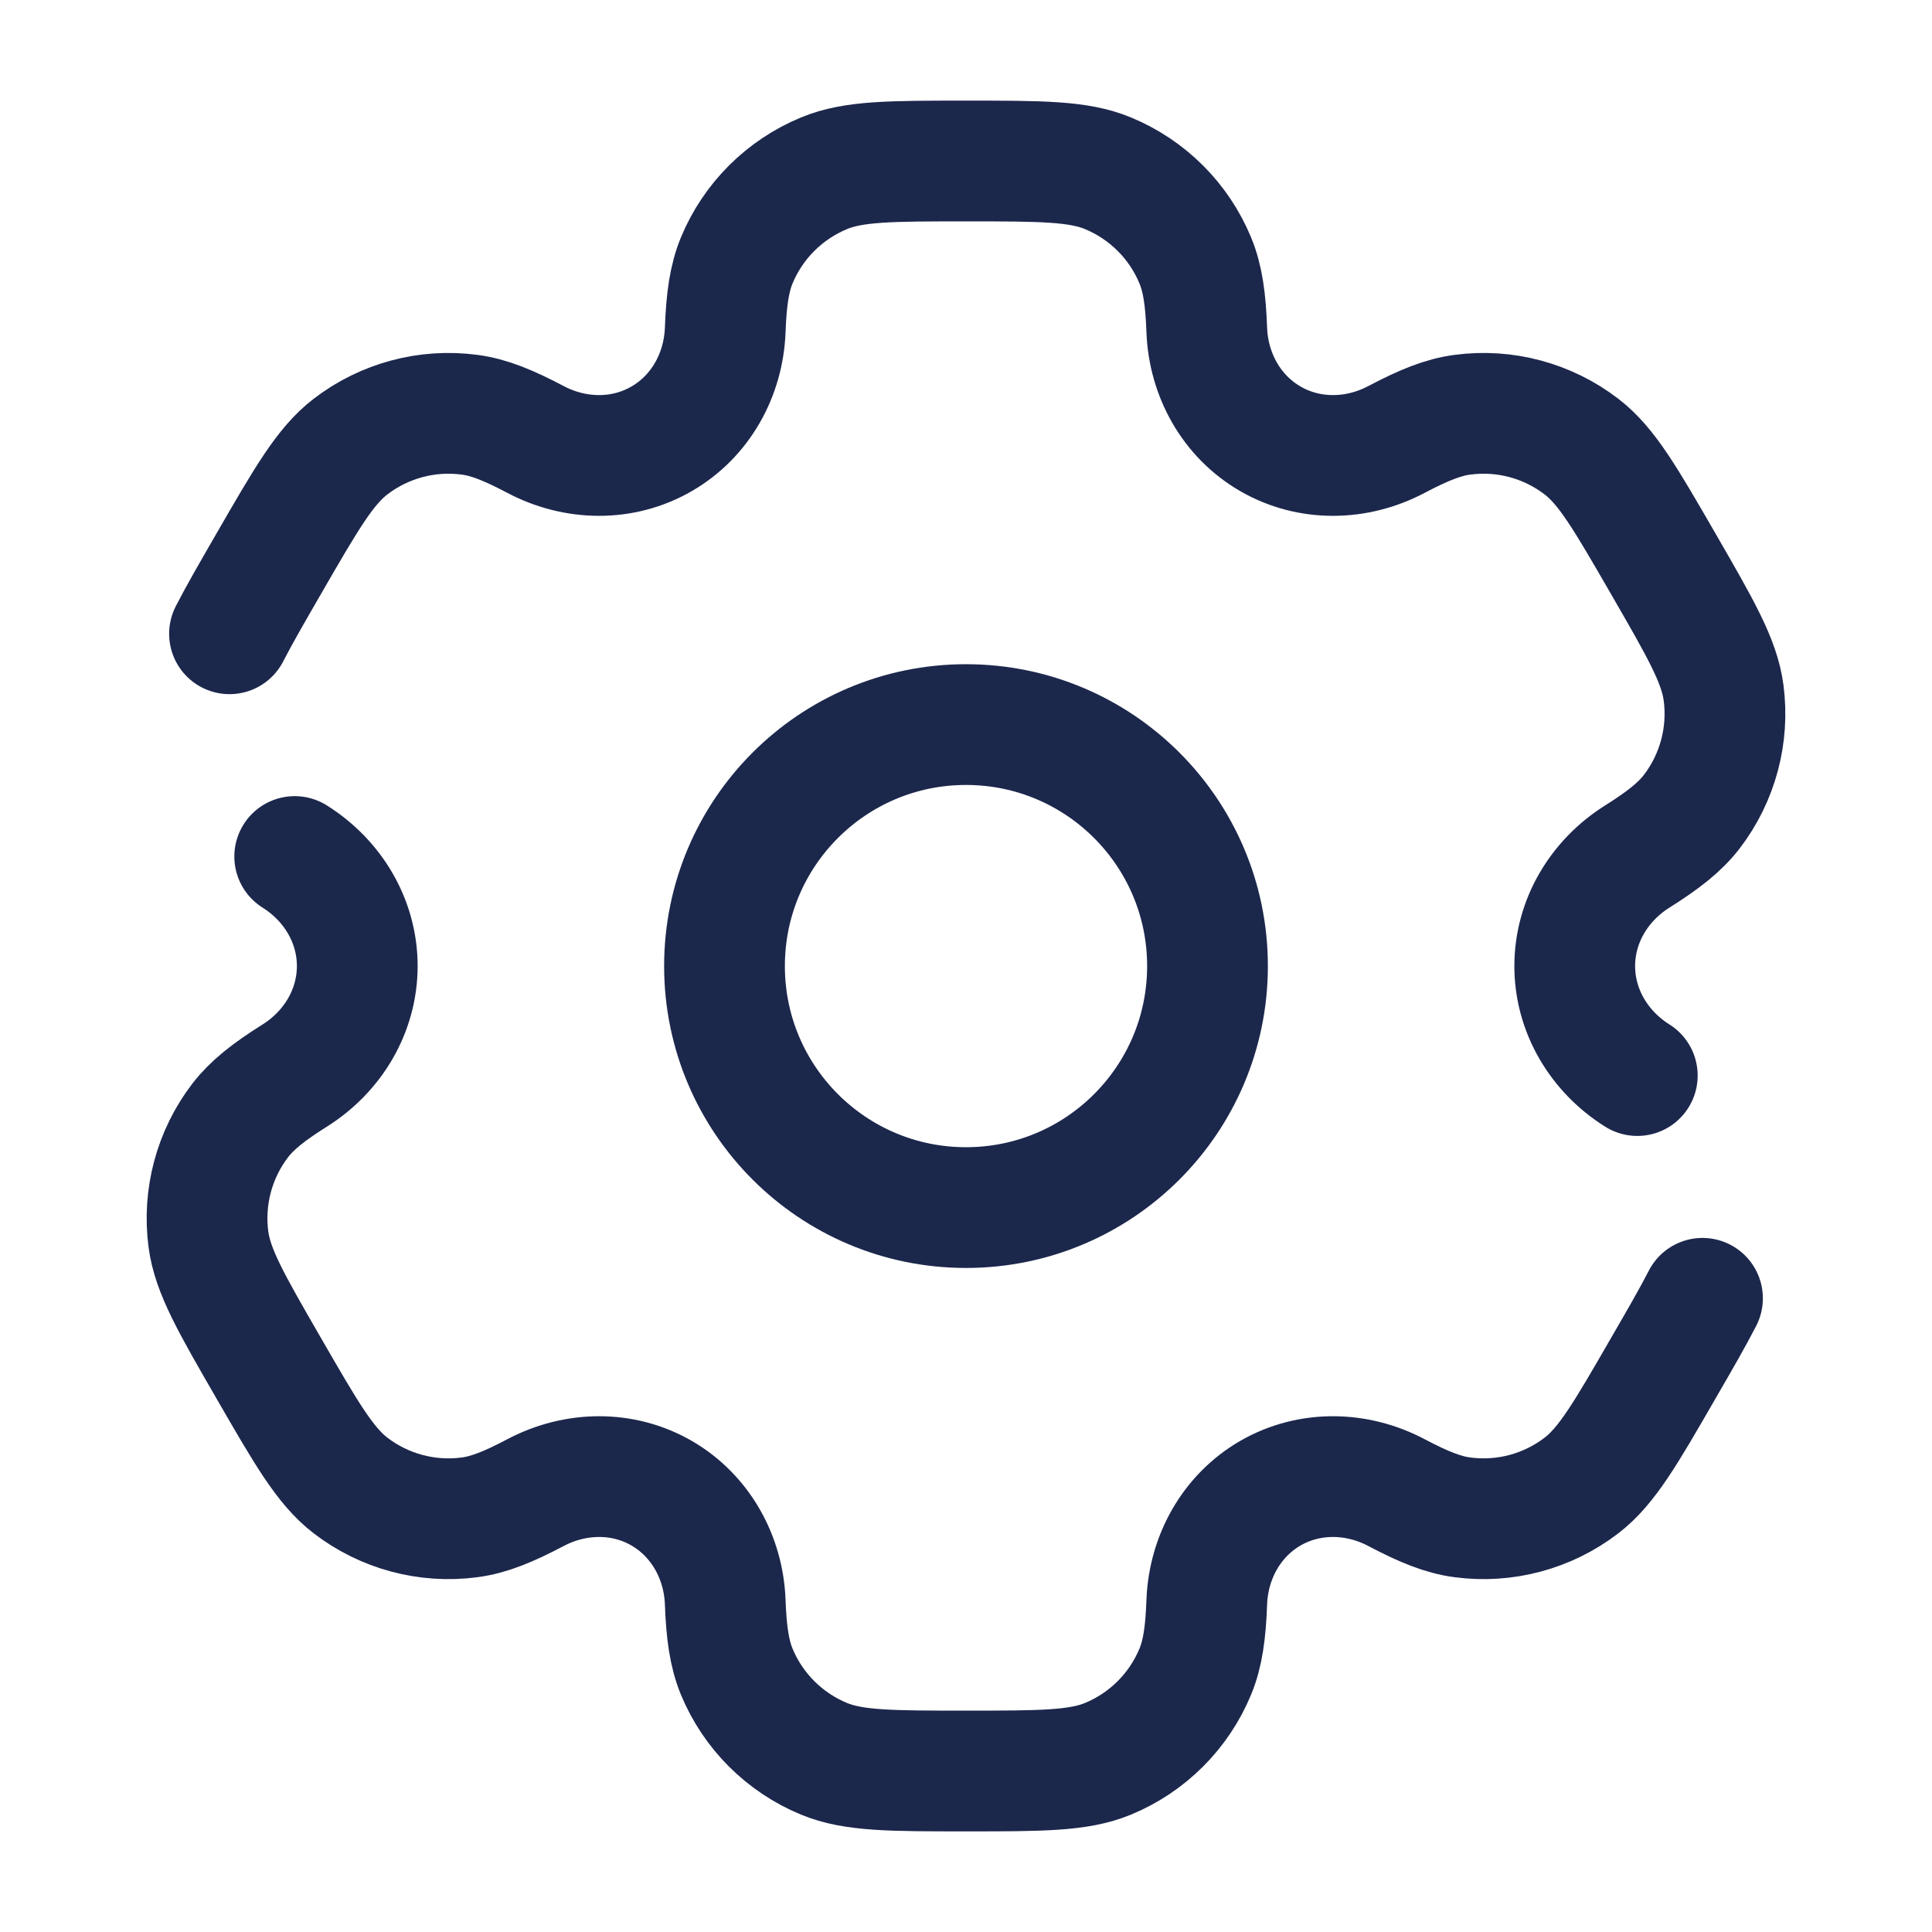<svg width="24" height="24" viewBox="0 0 24 24" fill="none" xmlns="http://www.w3.org/2000/svg">
<circle cx="12" cy="12.001" r="3" stroke="#1C274C" stroke-width="1.5"/>
<path d="M3.661 10.64C4.134 10.937 4.438 11.442 4.438 12C4.438 12.559 4.134 13.064 3.661 13.361C3.34 13.563 3.133 13.725 2.985 13.917C2.662 14.338 2.52 14.87 2.589 15.395C2.641 15.79 2.874 16.193 3.34 17C3.806 17.807 4.039 18.211 4.354 18.453C4.775 18.776 5.307 18.919 5.833 18.849C6.073 18.818 6.316 18.719 6.652 18.542C7.146 18.281 7.736 18.27 8.219 18.549C8.702 18.829 8.988 19.345 9.009 19.902C9.023 20.282 9.06 20.542 9.152 20.766C9.355 21.256 9.745 21.645 10.235 21.848C10.602 22 11.068 22 12 22C12.932 22 13.398 22 13.765 21.848C14.255 21.645 14.645 21.256 14.848 20.766C14.941 20.542 14.977 20.282 14.991 19.902C15.012 19.345 15.298 18.829 15.781 18.549C16.265 18.27 16.855 18.281 17.348 18.542C17.684 18.719 17.927 18.818 18.167 18.849C18.693 18.919 19.225 18.776 19.646 18.453C19.961 18.211 20.194 17.808 20.66 17C20.868 16.641 21.029 16.362 21.149 16.128M20.339 13.361C19.866 13.064 19.562 12.559 19.562 12.001C19.562 11.442 19.866 10.937 20.339 10.64C20.66 10.438 20.867 10.276 21.015 10.084C21.338 9.663 21.48 9.131 21.411 8.606C21.359 8.211 21.126 7.808 20.66 7.001C20.194 6.194 19.961 5.79 19.646 5.548C19.225 5.225 18.693 5.082 18.167 5.152C17.927 5.183 17.684 5.282 17.348 5.459C16.855 5.72 16.264 5.731 15.781 5.451C15.298 5.172 15.012 4.656 14.991 4.099C14.977 3.719 14.941 3.459 14.848 3.235C14.645 2.745 14.255 2.356 13.765 2.153C13.398 2 12.932 2 12 2C11.068 2 10.602 2 10.235 2.153C9.745 2.356 9.355 2.745 9.152 3.235C9.06 3.459 9.023 3.719 9.009 4.098C8.988 4.656 8.702 5.172 8.219 5.451C7.736 5.731 7.146 5.72 6.652 5.459C6.316 5.282 6.073 5.183 5.833 5.152C5.307 5.082 4.775 5.225 4.354 5.548C4.039 5.79 3.806 6.193 3.34 7C3.132 7.36 2.971 7.639 2.851 7.873" stroke="#1C274C" stroke-width="1.5" stroke-linecap="round"/>
</svg>
